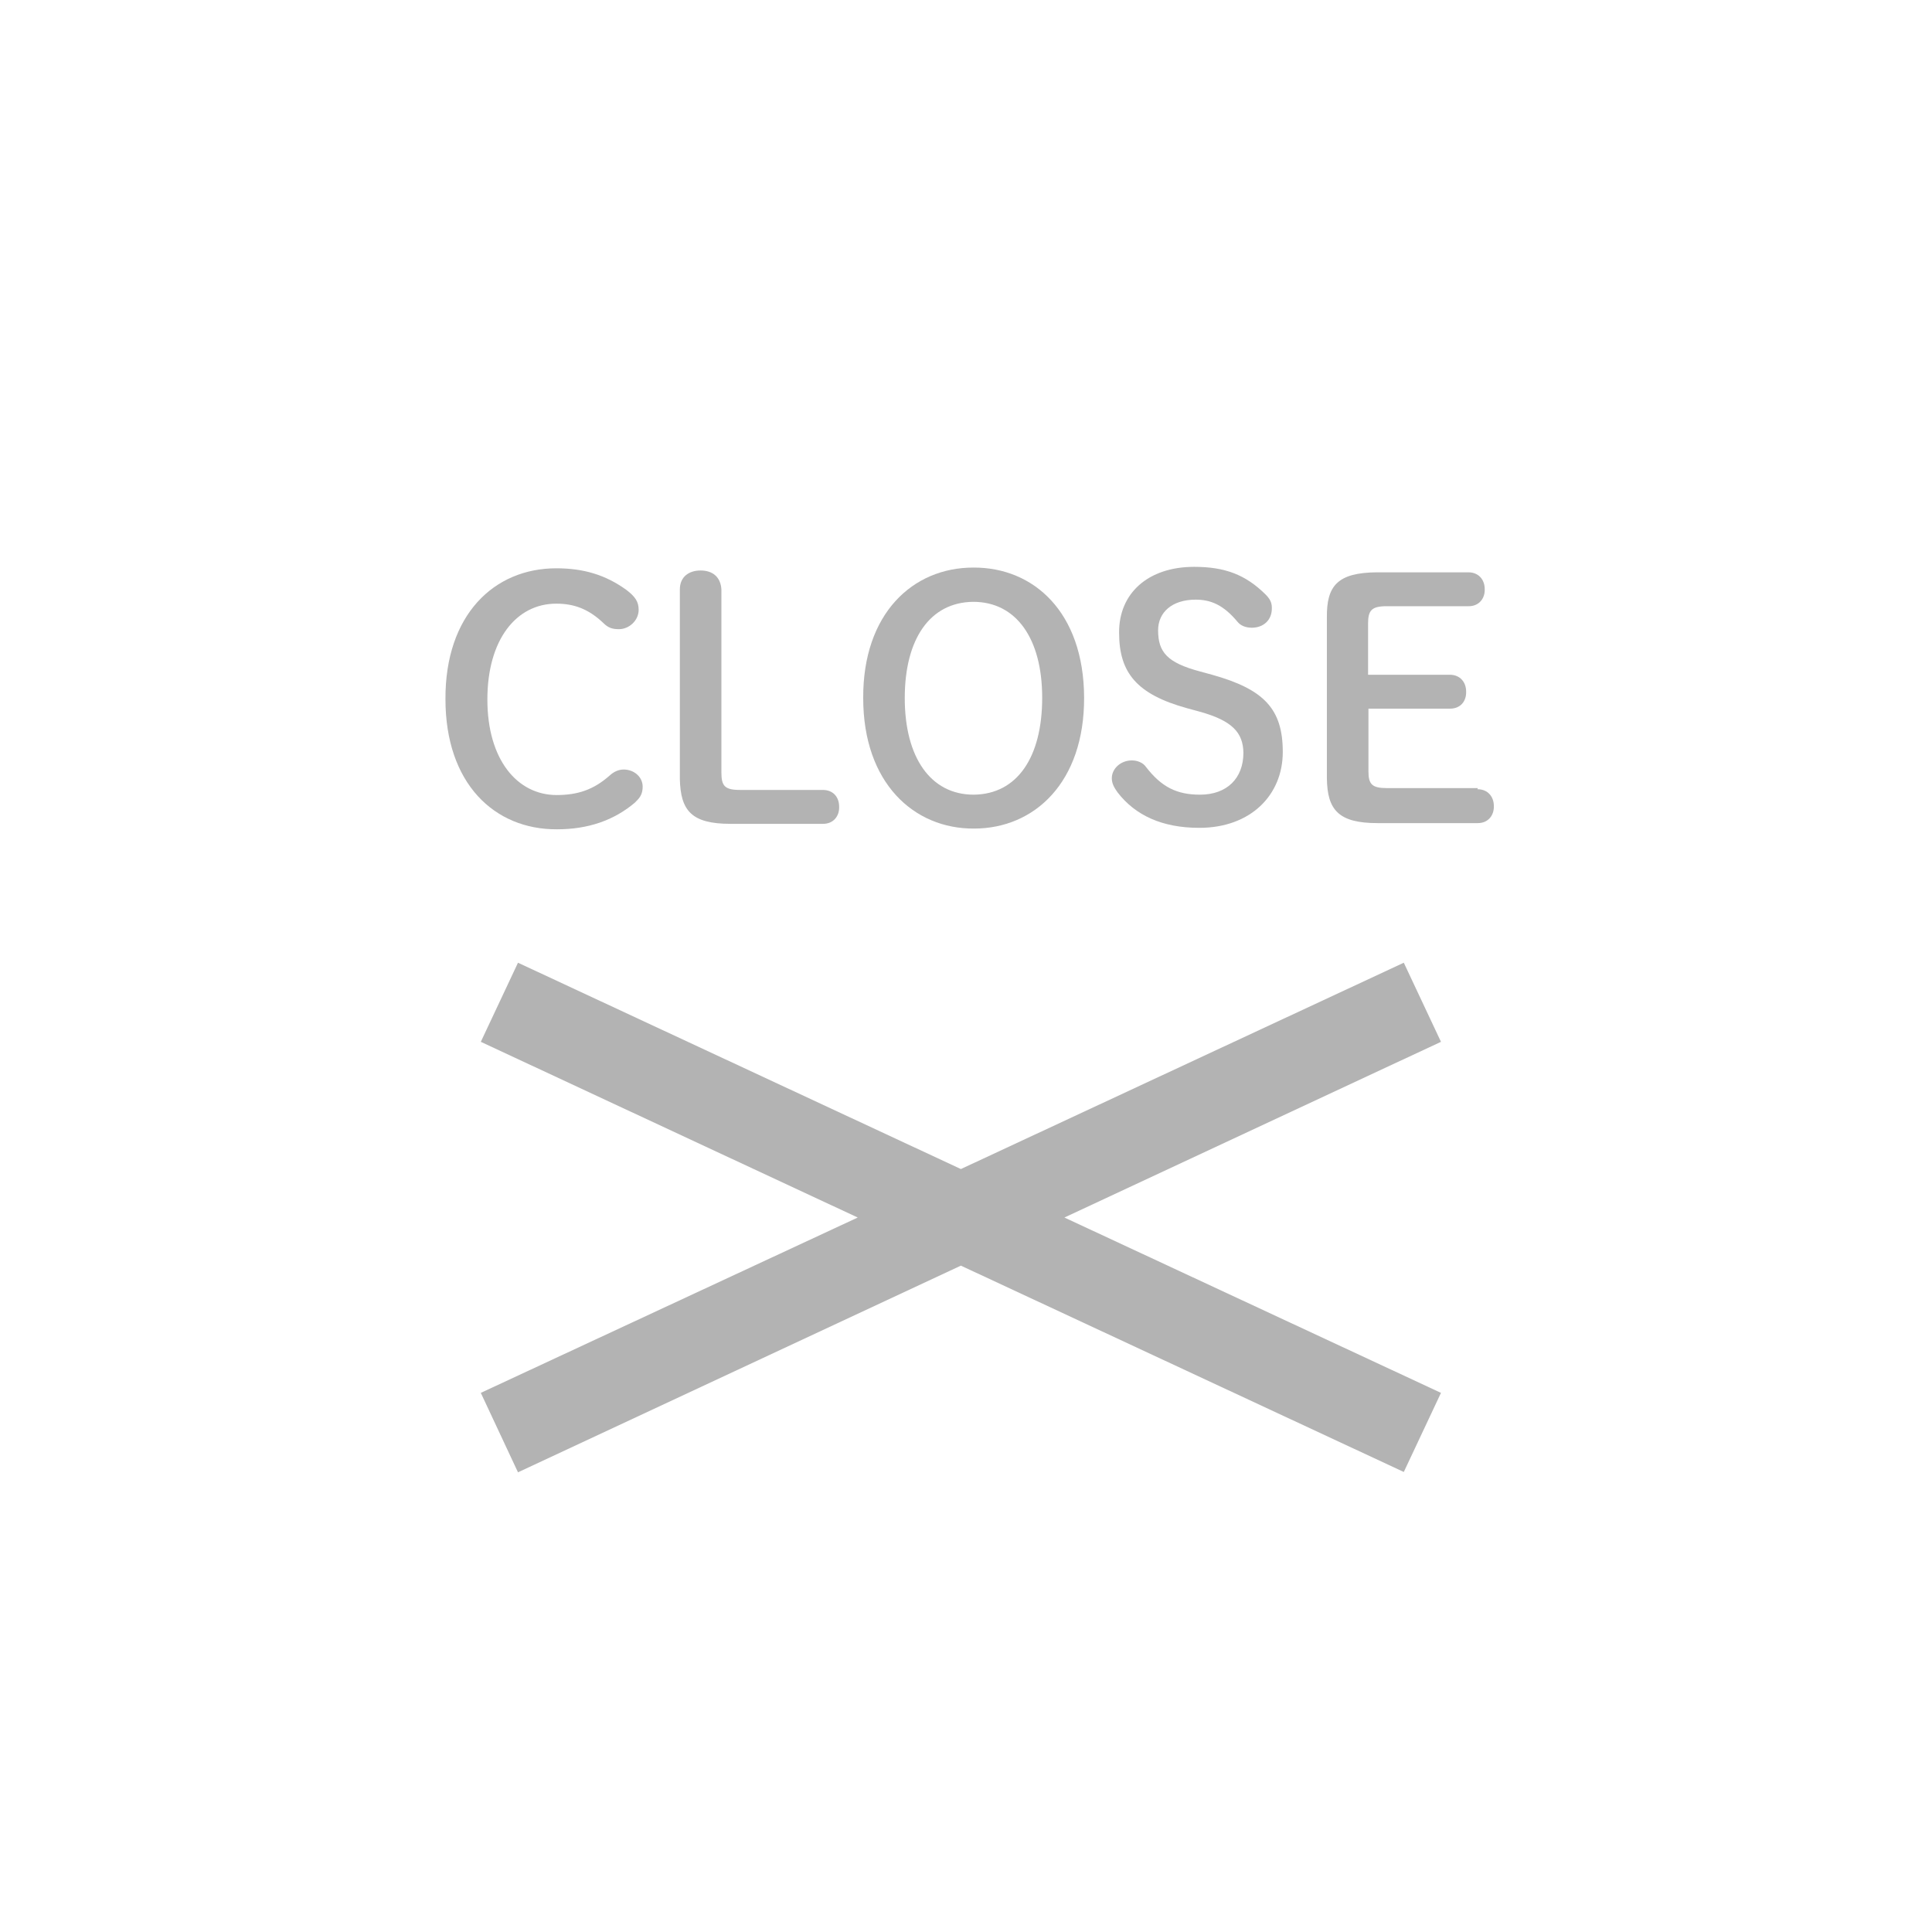 <?xml version="1.0" encoding="UTF-8"?>
<svg id="_レイヤー_2" data-name="レイヤー 2" xmlns="http://www.w3.org/2000/svg" viewBox="0 0 53 53">
  <defs>
    <style>
      .cls-1 {
        fill: #fff;
      }

      .cls-2 {
        fill: #b3b3b3;
      }
    </style>
  </defs>
  <g id="_レイヤー_1-2" data-name="レイヤー 1">
    <g>
      <rect class="cls-1" width="53" height="53"/>
      <g>
        <polygon class="cls-2" points="38.51 26.41 26.36 32.07 14.21 26.41 13.19 28.58 23.53 33.4 13.19 38.21 14.21 40.39 26.36 34.72 38.51 40.38 39.53 38.21 29.2 33.4 39.53 28.58 38.51 26.41"/>
        <path class="cls-2" d="M17.43,22c.14-.12.2-.24.2-.42,0-.27-.24-.47-.52-.47-.14,0-.27.06-.38.16-.45.4-.89.54-1.46.54-1.08,0-1.9-.97-1.9-2.62,0-1.64.79-2.63,1.89-2.63.48,0,.88.14,1.29.53.14.14.26.17.43.17.28,0,.54-.24.54-.53,0-.22-.09-.36-.34-.55-.57-.41-1.17-.59-1.92-.59-1.71,0-3.05,1.28-3.04,3.59,0,2.31,1.34,3.58,3.06,3.57.83,0,1.56-.23,2.17-.76Z"/>
        <path class="cls-2" d="M20.05,22.6h2.53c.29,0,.45-.22.44-.47,0-.26-.16-.46-.45-.46h-2.27c-.42,0-.51-.11-.51-.48v-5.02c-.02-.34-.24-.52-.57-.52-.33,0-.57.18-.57.52v5.2c.02.87.32,1.23,1.39,1.23Z"/>
        <path class="cls-2" d="M26.72,22.73c1.66,0,3.03-1.27,3.02-3.6s-1.38-3.57-3.04-3.56c-1.66,0-3.03,1.26-3.02,3.58,0,2.33,1.39,3.59,3.04,3.58ZM26.7,16.51c1.18,0,1.89,1.01,1.89,2.63,0,1.64-.69,2.65-1.88,2.66-1.18,0-1.89-1.02-1.89-2.65,0-1.62.69-2.63,1.88-2.64Z"/>
        <path class="cls-2" d="M32.9,22.71c1.41,0,2.29-.9,2.29-2.08s-.51-1.72-1.94-2.12l-.33-.09c-.9-.24-1.15-.53-1.15-1.13,0-.49.38-.84,1.03-.84.41,0,.76.14,1.15.61.08.1.22.16.39.16.32,0,.56-.21.55-.55,0-.15-.06-.25-.18-.37-.54-.53-1.1-.75-1.95-.75-1.27,0-2.07.73-2.06,1.81,0,1.1.49,1.69,1.87,2.07l.33.09c.91.25,1.2.58,1.21,1.13,0,.7-.45,1.15-1.19,1.15-.64,0-1.06-.21-1.49-.77-.07-.1-.22-.17-.38-.17-.3,0-.55.22-.55.49,0,.14.06.25.16.39.48.62,1.21.97,2.24.97Z"/>
        <path class="cls-2" d="M40.54,21.62h-2.49c-.42,0-.51-.11-.51-.47v-1.71s2.24,0,2.24,0c.29,0,.45-.21.44-.47,0-.25-.16-.46-.45-.46h-2.24s0-1.4,0-1.4c0-.36.09-.48.51-.48h2.25c.29,0,.45-.22.44-.47,0-.25-.16-.46-.45-.46h-2.51c-1.08.01-1.38.37-1.37,1.24v4.41c.01.87.32,1.23,1.39,1.23h2.75c.29,0,.45-.22.44-.47,0-.25-.16-.46-.45-.46Z"/>
      </g>
    </g>
  </g>
</svg>